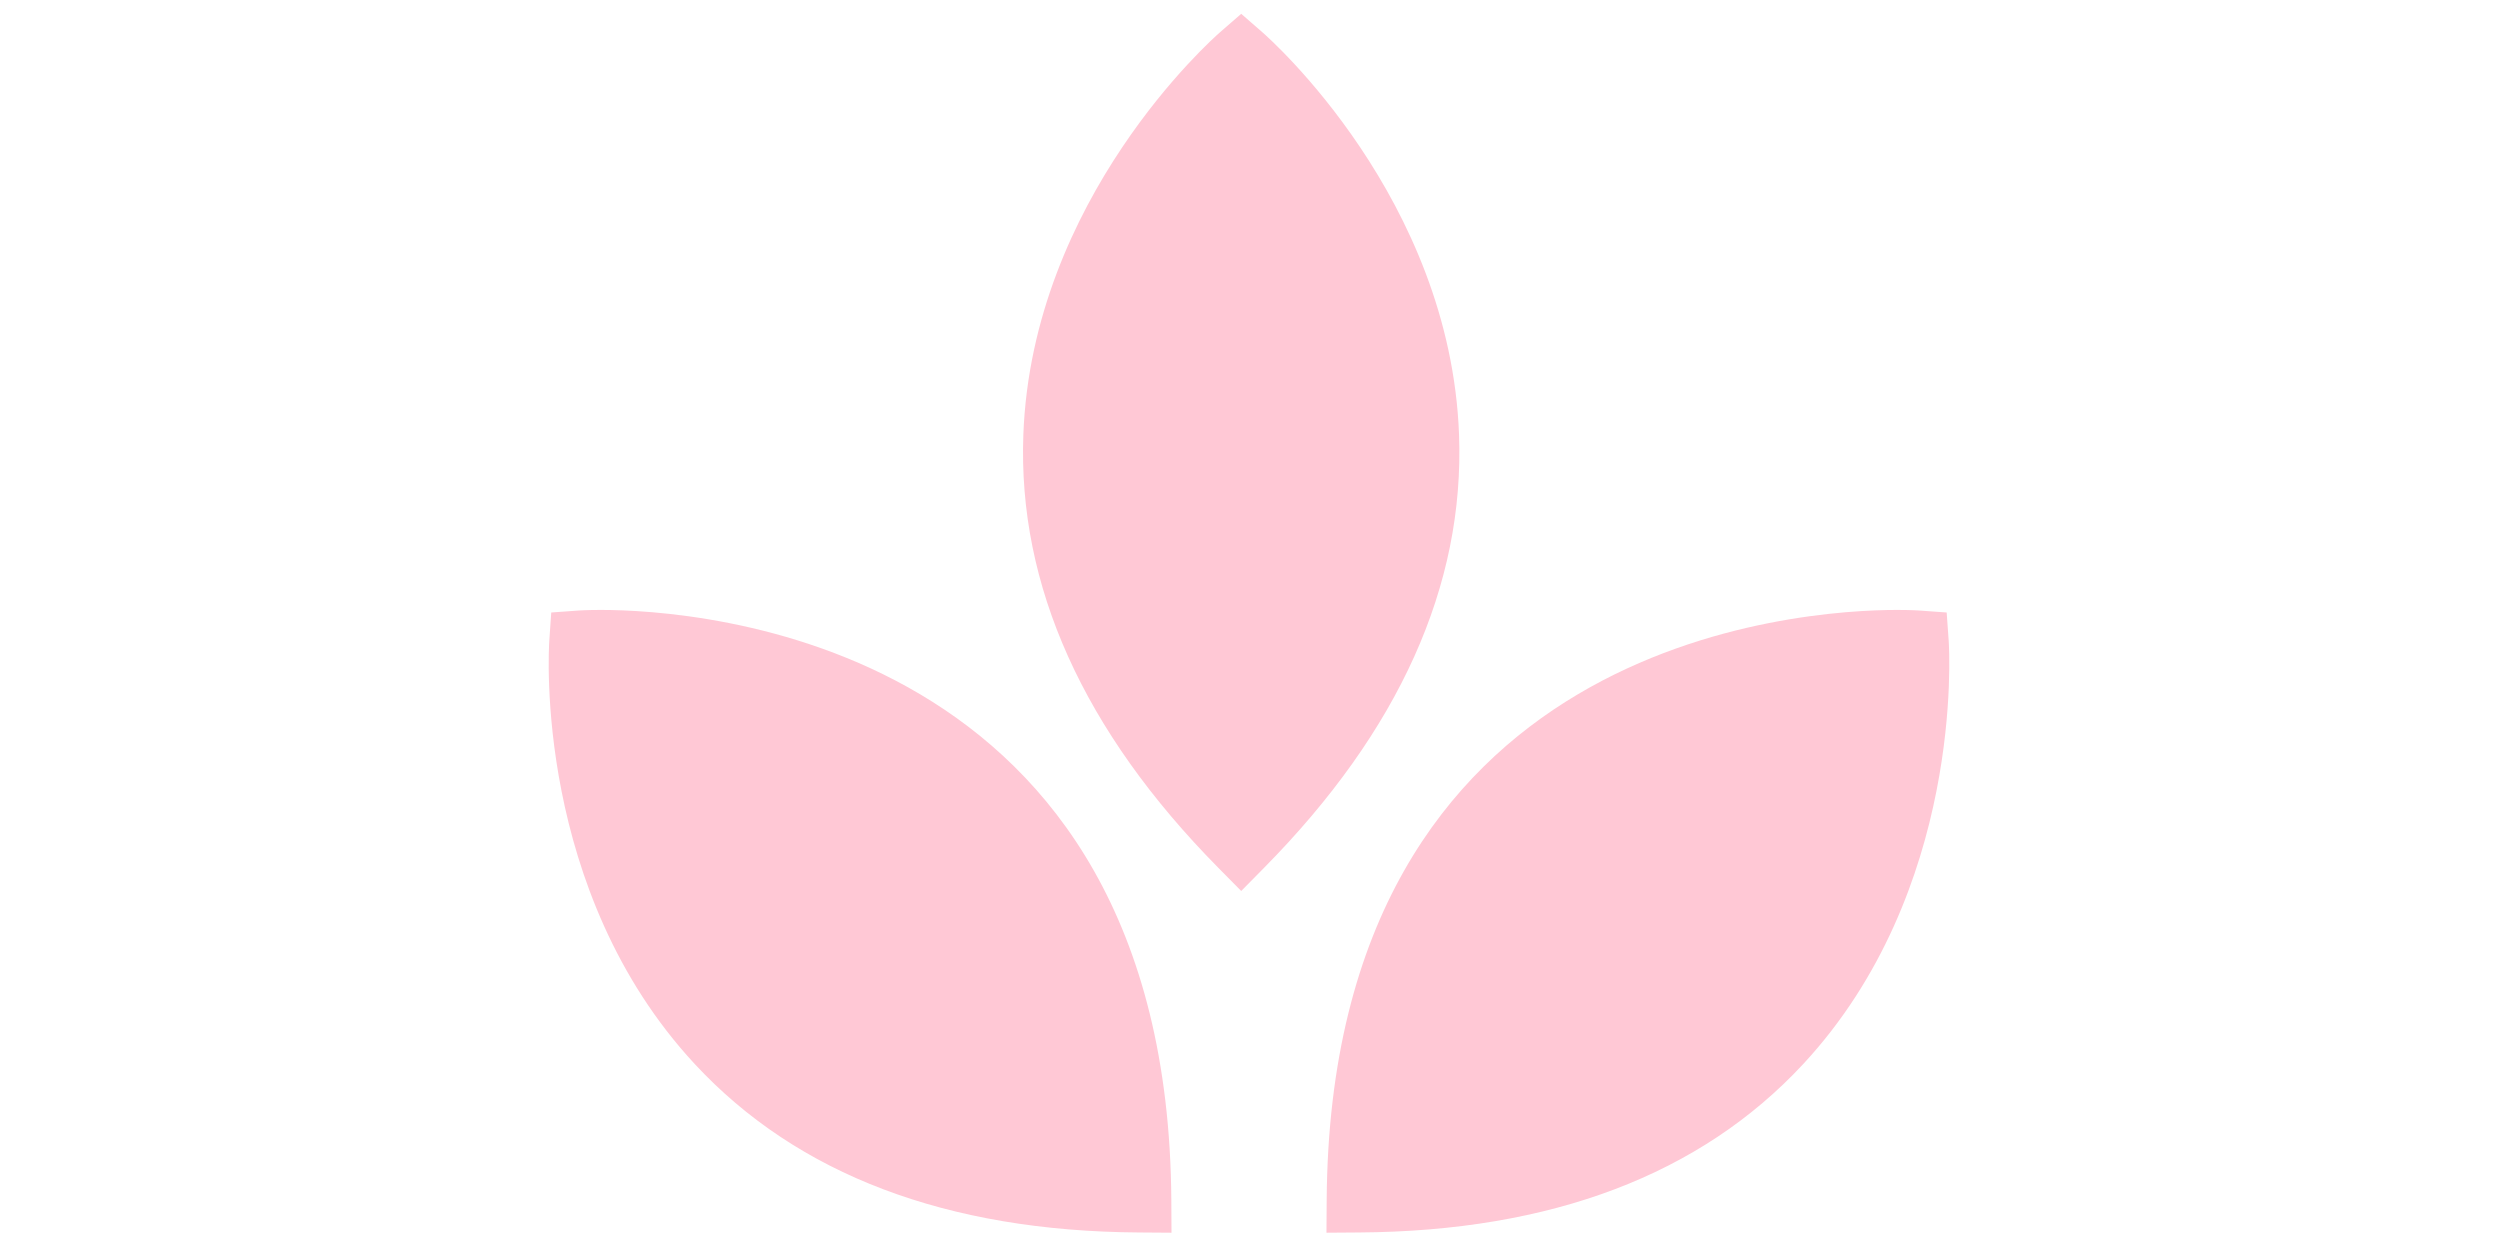 <svg version="1.0" preserveAspectRatio="xMidYMid meet" height="270" viewBox="0 0 404.88 202.5" zoomAndPan="magnify" width="540" xmlns:xlink="http://www.w3.org/1999/xlink" xmlns="http://www.w3.org/2000/svg"><path fill-rule="nonzero" fill-opacity="1" d="M 94.133 104.102 C 94.133 104.102 183.863 97.957 184.477 194.445 C 87.984 193.836 94.133 104.102 94.133 104.102 Z M 94.133 104.102" fill="#ffc8d5"></path><path fill-rule="nonzero" fill-opacity="1" d="M 189.723 199.699 L 184.445 199.66 C 153.32 199.465 129.113 190.285 112.492 172.375 C 86.469 144.336 88.82 105.391 88.93 103.75 L 89.242 99.223 L 93.777 98.898 C 93.777 98.898 95.055 98.809 97.312 98.809 C 112.637 98.809 189.113 103.422 189.695 194.41 Z M 99.309 109.262 C 99.602 119.906 102.246 146.047 120.203 165.352 C 133.836 180 153.645 187.977 179.129 189.098 C 175.996 117.57 119.895 109.703 99.309 109.262 Z M 99.309 109.262" fill="#ffc8d5"></path><path fill-rule="nonzero" fill-opacity="1" d="M 201.016 9.156 C 201.016 9.156 268.809 68.258 201.016 136.922 C 133.223 68.258 201.016 9.156 201.016 9.156 Z M 201.016 9.156" fill="#ffc8d5"></path><path fill-rule="nonzero" fill-opacity="1" d="M 201.016 144.34 L 197.305 140.582 C 175.434 118.434 164.809 94.824 165.723 70.41 C 167.152 32.184 196.344 6.305 197.586 5.223 L 201.016 2.238 L 204.441 5.223 C 205.684 6.305 234.875 32.184 236.305 70.41 C 237.219 94.824 226.594 118.434 204.723 140.582 Z M 201.016 16.477 C 193.684 24.223 177.09 44.566 176.141 70.895 C 175.422 90.898 183.785 110.543 201.016 129.355 C 218.242 110.543 226.605 90.898 225.887 70.895 C 224.941 44.566 208.348 24.223 201.016 16.477 Z M 201.016 16.477" fill="#ffc8d5"></path><path fill-rule="nonzero" fill-opacity="1" d="M 310.422 104.102 C 310.422 104.102 220.699 97.957 220.078 194.445 C 316.574 193.836 310.422 104.102 310.422 104.102 Z M 310.422 104.102" fill="#ffc8d5"></path><path fill-rule="nonzero" fill-opacity="1" d="M 214.828 199.699 L 214.863 194.41 C 215.445 103.422 291.918 98.809 307.242 98.809 C 309.5 98.809 310.777 98.898 310.777 98.898 L 315.301 99.223 L 315.625 103.75 C 315.738 105.391 318.086 144.328 292.062 172.375 C 275.445 190.285 251.238 199.465 220.105 199.66 Z M 305.258 109.262 C 284.676 109.703 228.562 117.559 225.422 189.098 C 250.953 187.977 270.777 179.977 284.418 165.277 C 302.391 145.91 304.988 119.875 305.258 109.262 Z M 305.258 109.262" fill="#ffc8d5"></path></svg>